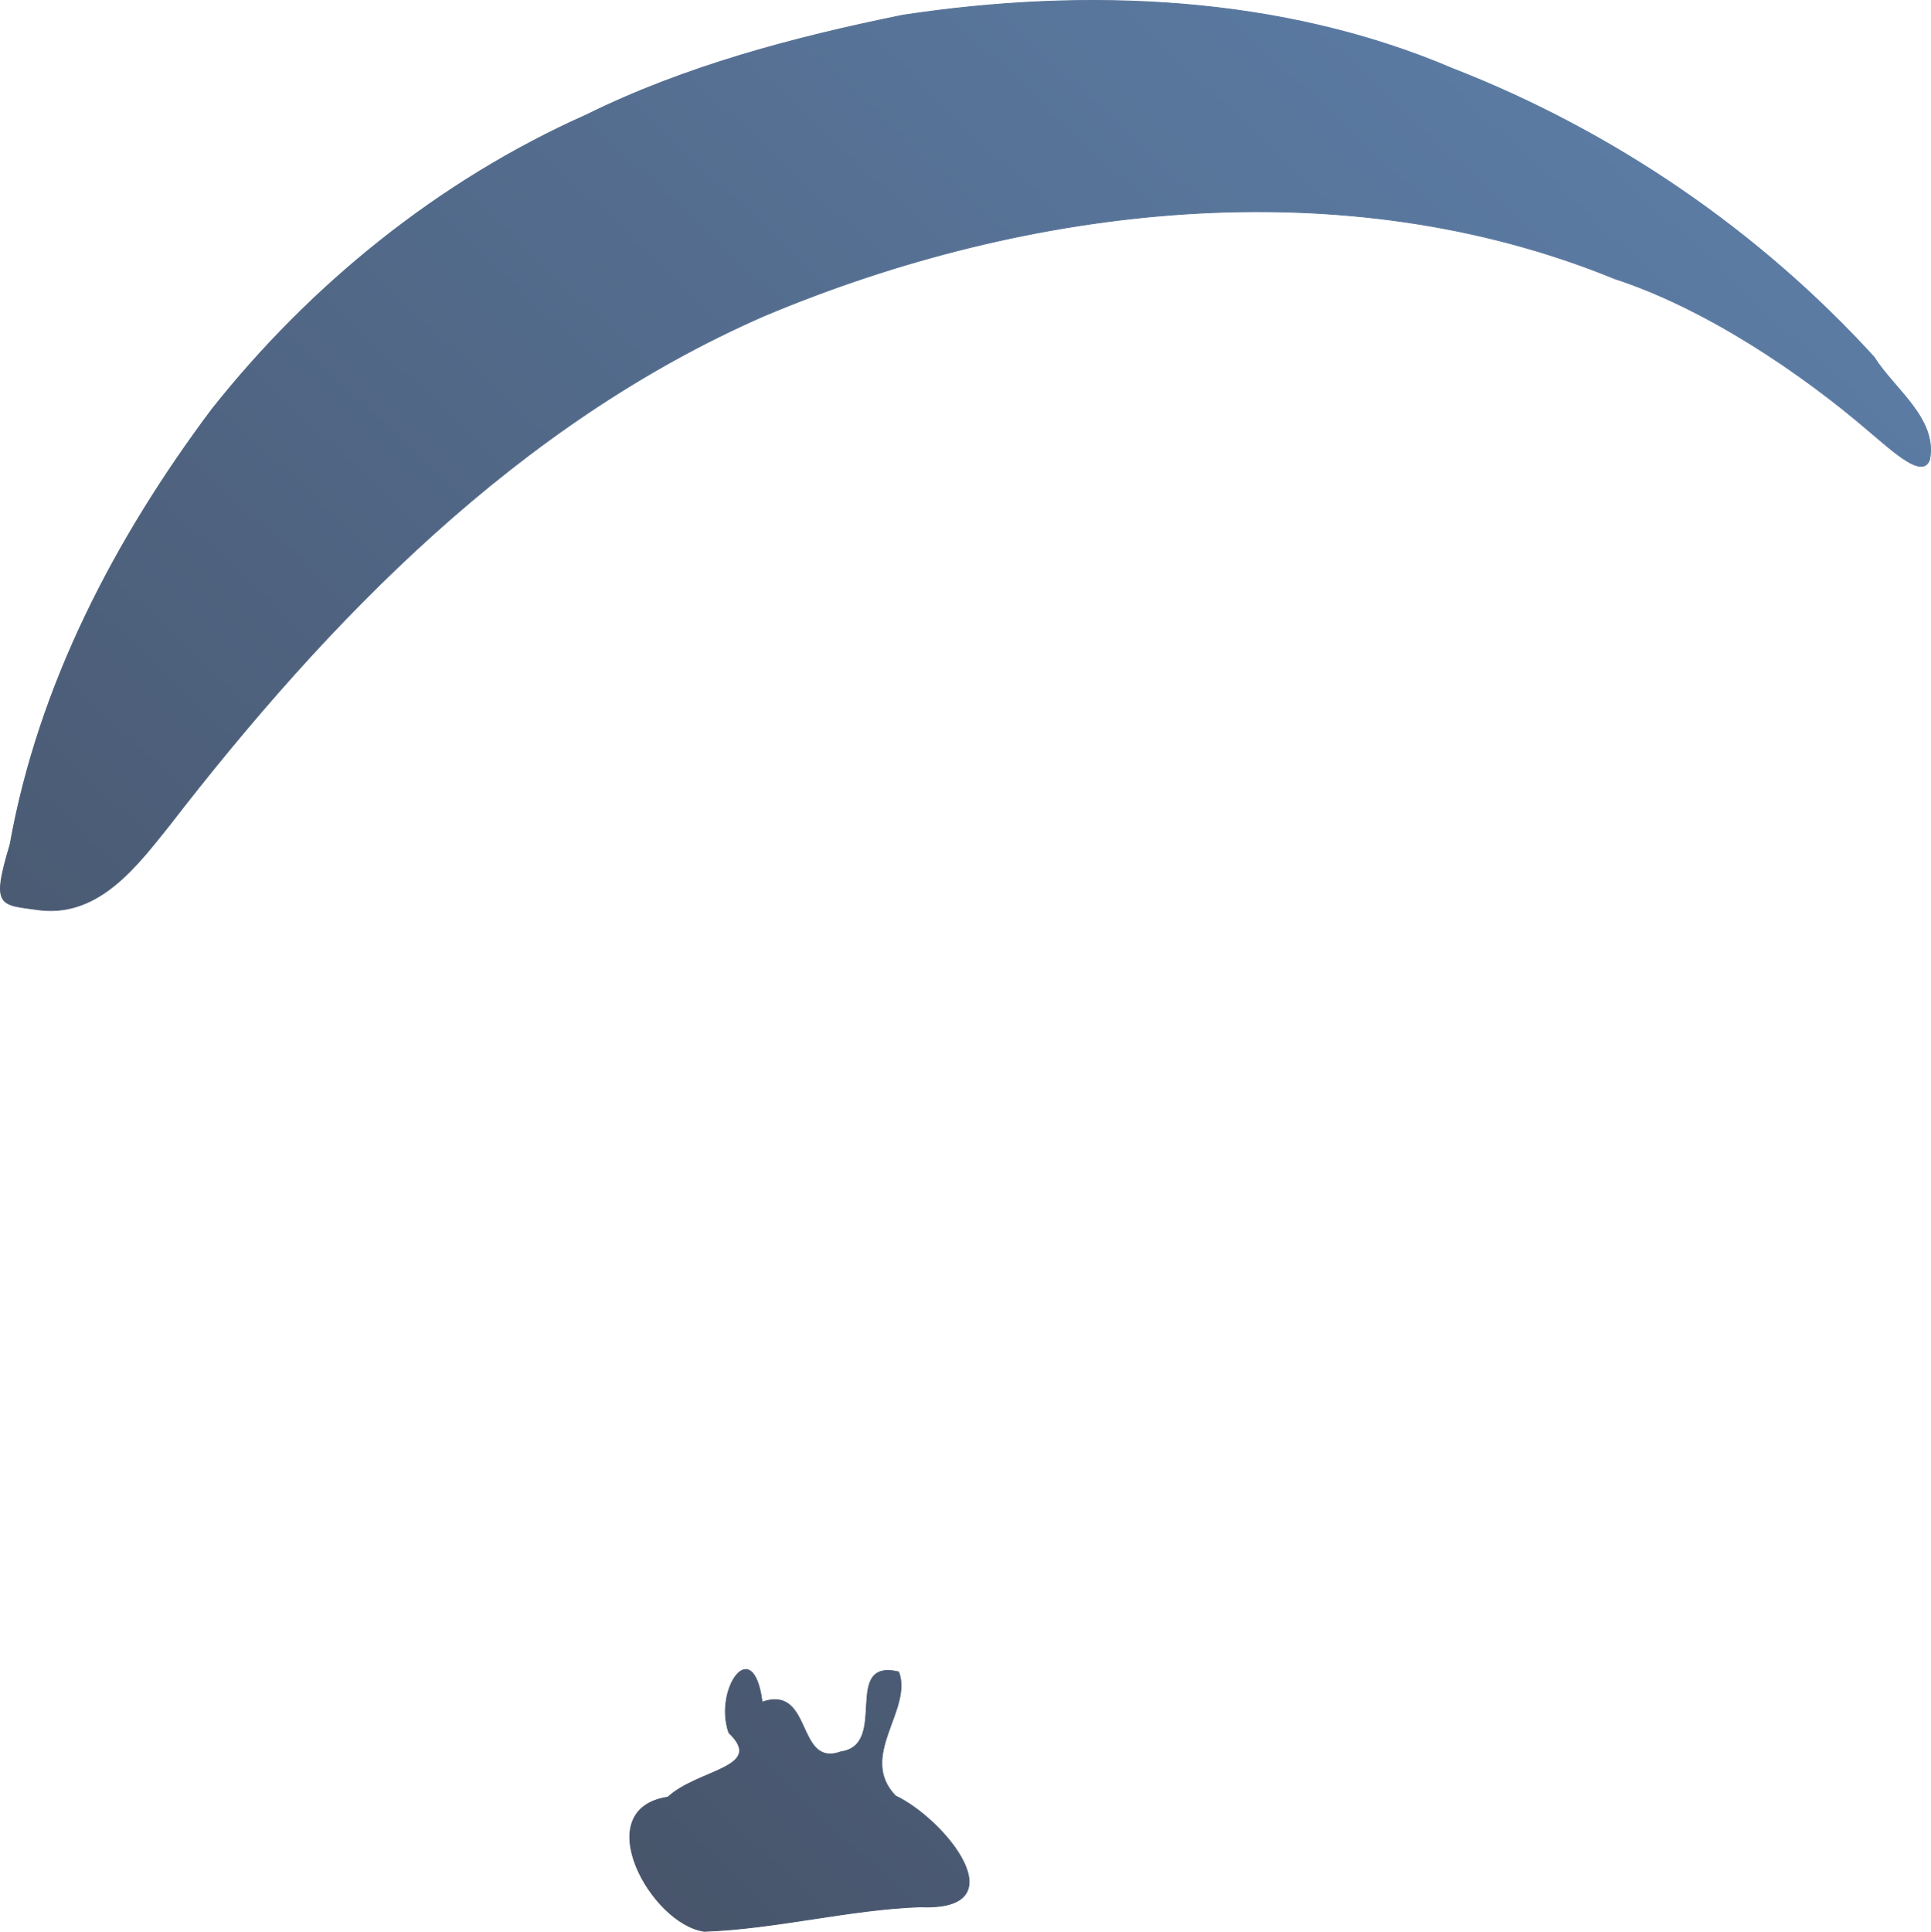 <svg width="361.118" height="361.215" viewBox="0 0 95.546 95.572" version="1.1" id="prefix__prefix__prefix__svg2" xmlns:xlink="http://www.w3.org/1999/xlink" xmlns="http://www.w3.org/2000/svg"><defs id="prefix__prefix__prefix__defs2"><linearGradient id="prefix__prefix__prefix__prefix__a"><stop offset="0" stop-color="#434c5e" id="prefix__prefix__prefix__stop1"/><stop offset="1" stop-color="#5e81ac" id="prefix__prefix__prefix__stop2"/></linearGradient><linearGradient xlink:href="#prefix__prefix__prefix__prefix__a" id="prefix__prefix__prefix__prefix__c" x1="9.059" y1="236.771" x2="208.918" y2="29.781" gradientUnits="userSpaceOnUse" gradientTransform="matrix(.477 0 0 .461 -4.086 -13.524)"/><linearGradient xlink:href="#prefix__prefix__prefix__prefix__a" id="prefix__prefix__prefix__prefix__b" x1="9.059" y1="236.771" x2="208.918" y2="29.781" gradientUnits="userSpaceOnUse" gradientTransform="matrix(.477 0 0 .461 -4.086 -13.524)"/></defs><style id="style1"/><path style="mix-blend-mode:darken" d="M34.852 95.552c-2.642-.36-5.776-6.042-1.806-6.64 1.51-1.388 4.84-1.45 3.016-3.188-.755-2.16 1.206-4.946 1.65-1.515 2.514-.865 1.648 3.268 3.898 2.46 2.4-.346.023-4.613 2.857-3.954.704 1.872-2.043 4.167-.16 6.135 2.463 1.165 6.122 5.704 1.238 5.49-3.544.127-7.156 1.09-10.693 1.212zm-32.86-50.53c-2-.277-2.44-.09-1.494-3.242 1.404-7.865 5.18-15.11 9.97-21.51 4.86-6.144 11.225-11.327 18.54-14.585 4.9-2.42 10.284-3.84 15.667-4.936 9.077-1.37 18.72-.98 27.206 2.645 7.975 3.107 15.172 8.05 20.846 14.268 1 1.592 3.133 3.04 2.755 5.067-.333.969-1.704-.302-2.957-1.358-3.414-2.94-8.15-6.124-12.631-7.582-13.416-5.491-29.02-3.668-42.117 1.853C25.623 20.965 16.245 30.655 8.383 40.83c-1.58 1.966-3.454 4.522-6.39 4.193zm85.635-31.897c-.111-.155-.082.076 0 0z" fill="url(#prefix__prefix__prefix__prefix__b)" stroke="url(#prefix__prefix__prefix__prefix__c)" stroke-width=".04" id="prefix__prefix__prefix__path2"/></svg>
